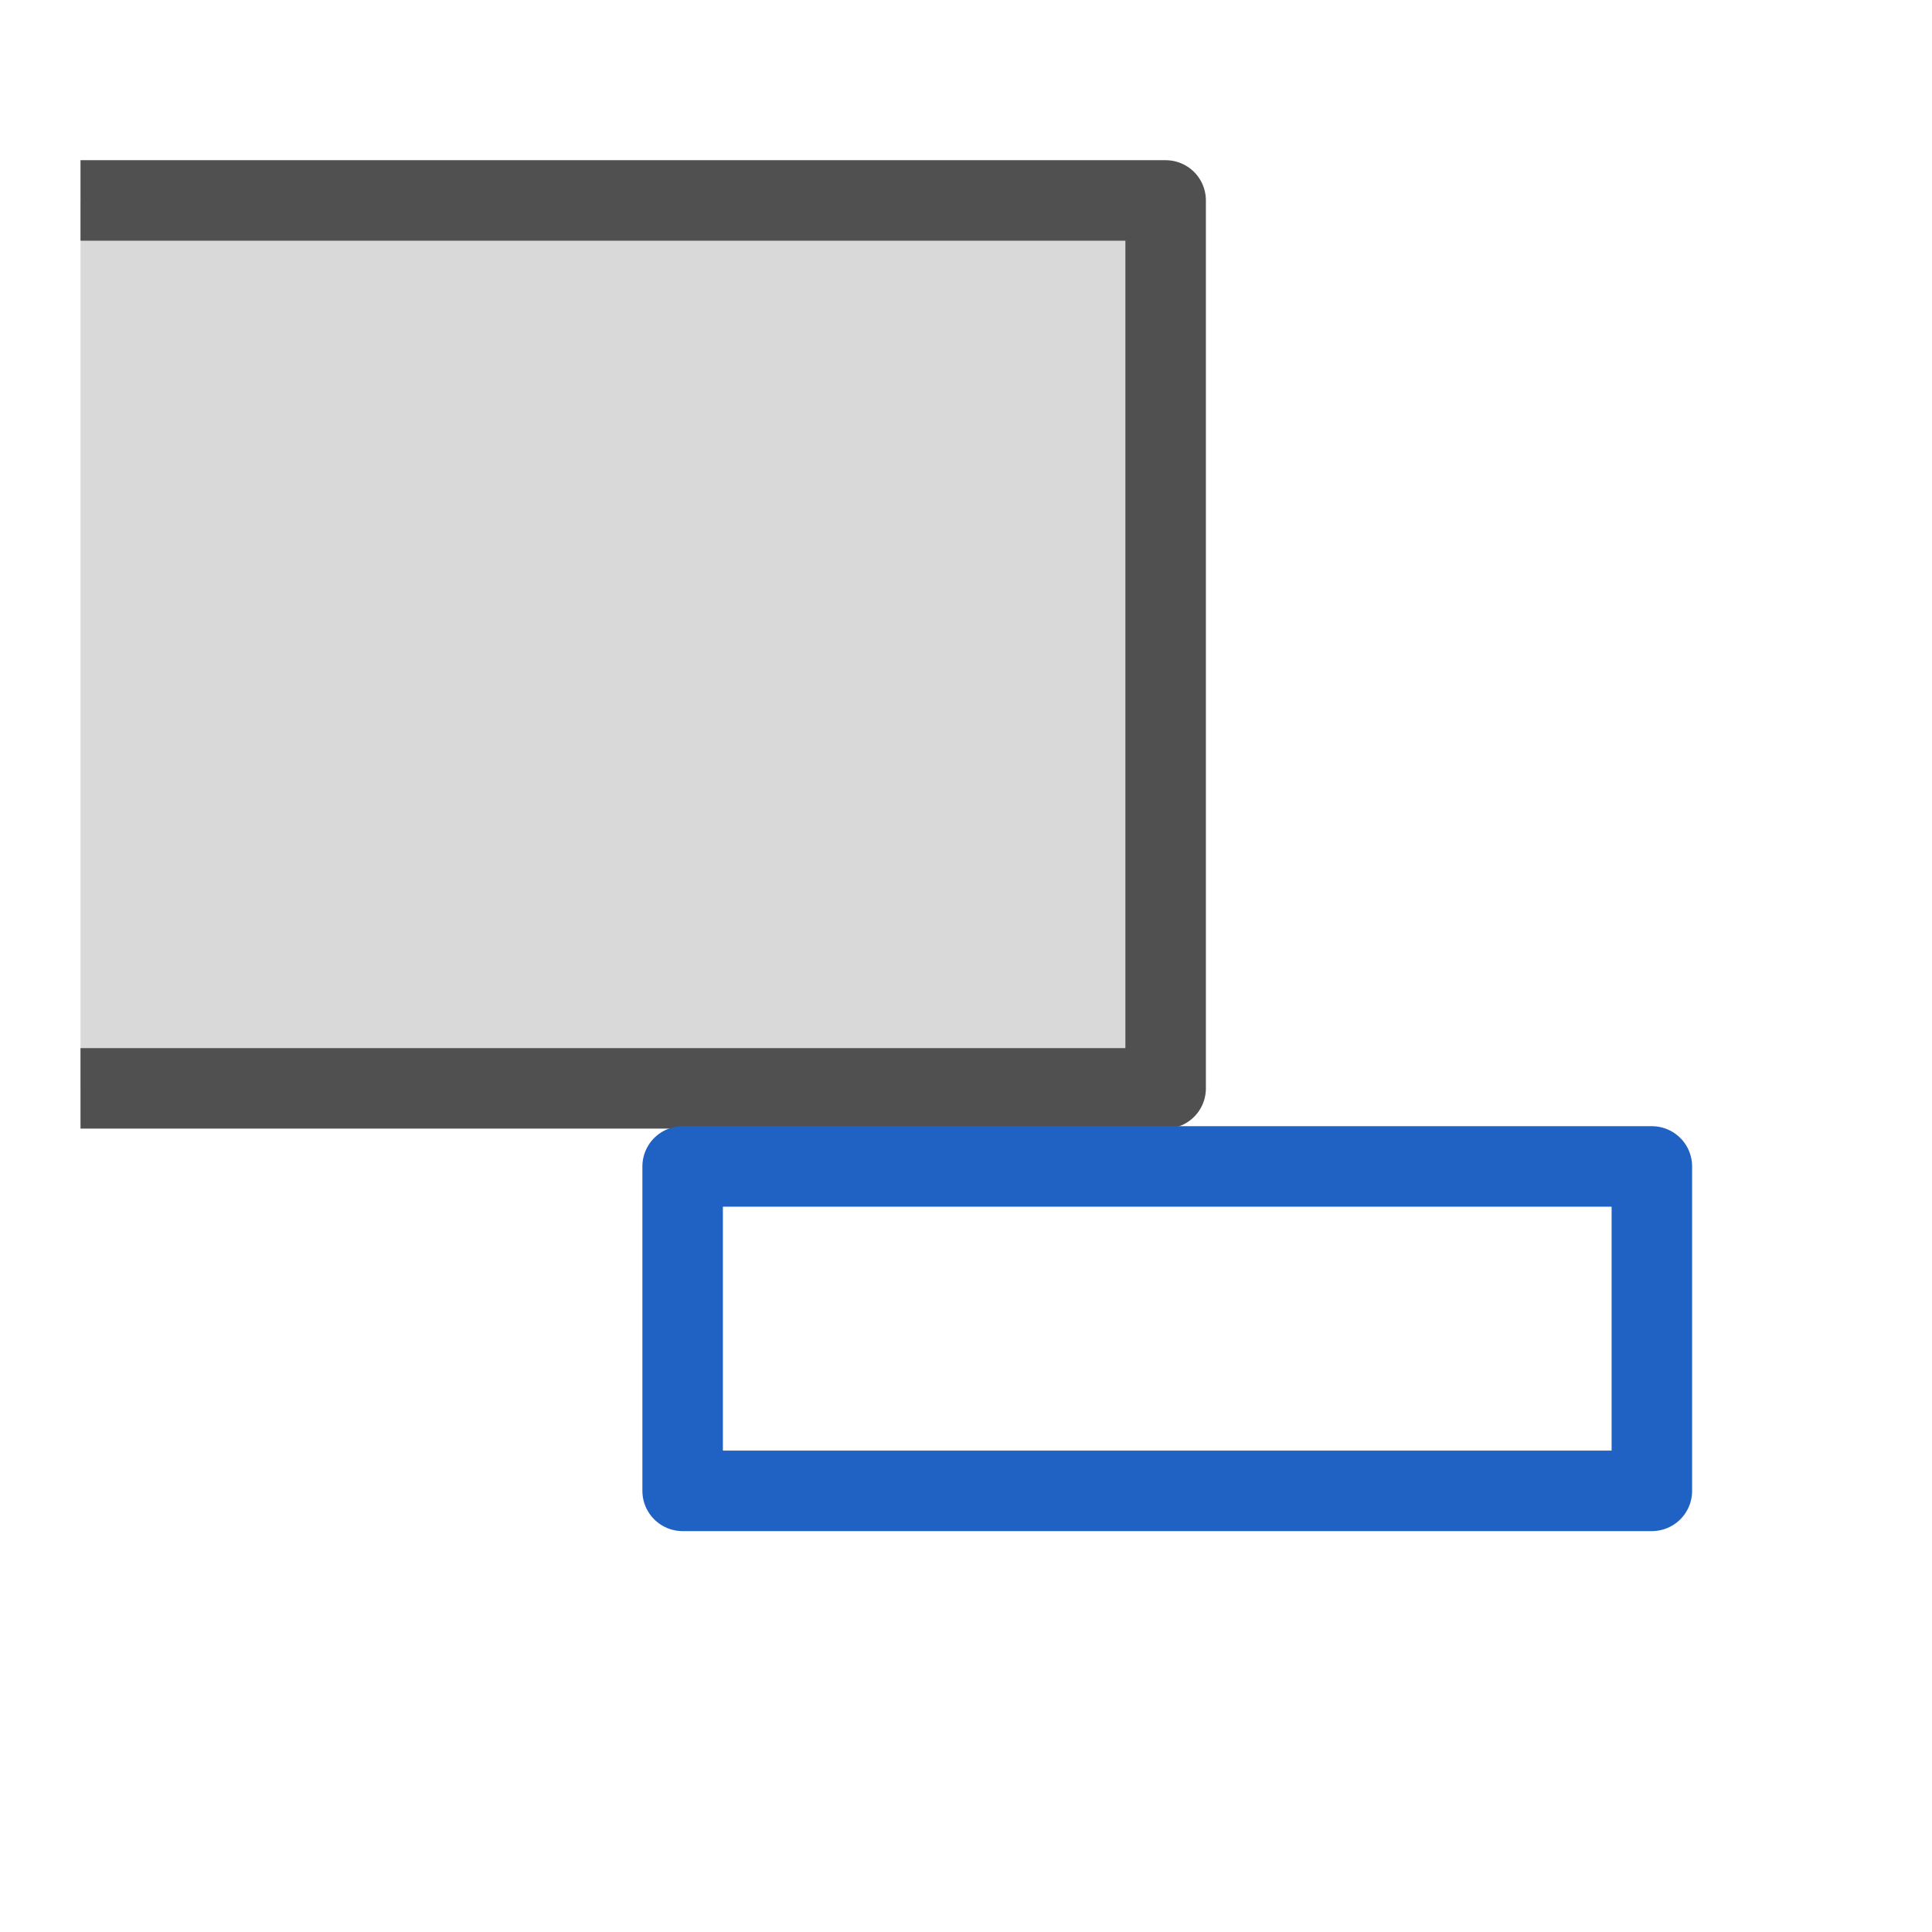 <svg id="Icon" xmlns="http://www.w3.org/2000/svg" xmlns:xlink="http://www.w3.org/1999/xlink" viewBox="0 0 24 24"><defs><style>.cls-1,.cls-4{fill:none;}.cls-2{clip-path:url(#clip-path);}.cls-3{fill:#d9d9d9;stroke:#505050;}.cls-3,.cls-4{stroke-linecap:round;stroke-linejoin:round;}.cls-4{stroke:#2062c4;}</style><clipPath id="clip-path"><rect class="cls-1" x="1" y="1.93" width="14.49" height="12.29"/></clipPath></defs><g class="cls-2"><rect class="cls-3" x="0.46" y="2.49" width="14.02" height="11.03"/></g><rect class="cls-4" x="8.48" y="14.49" width="12.04" height="4.03"/></svg>
